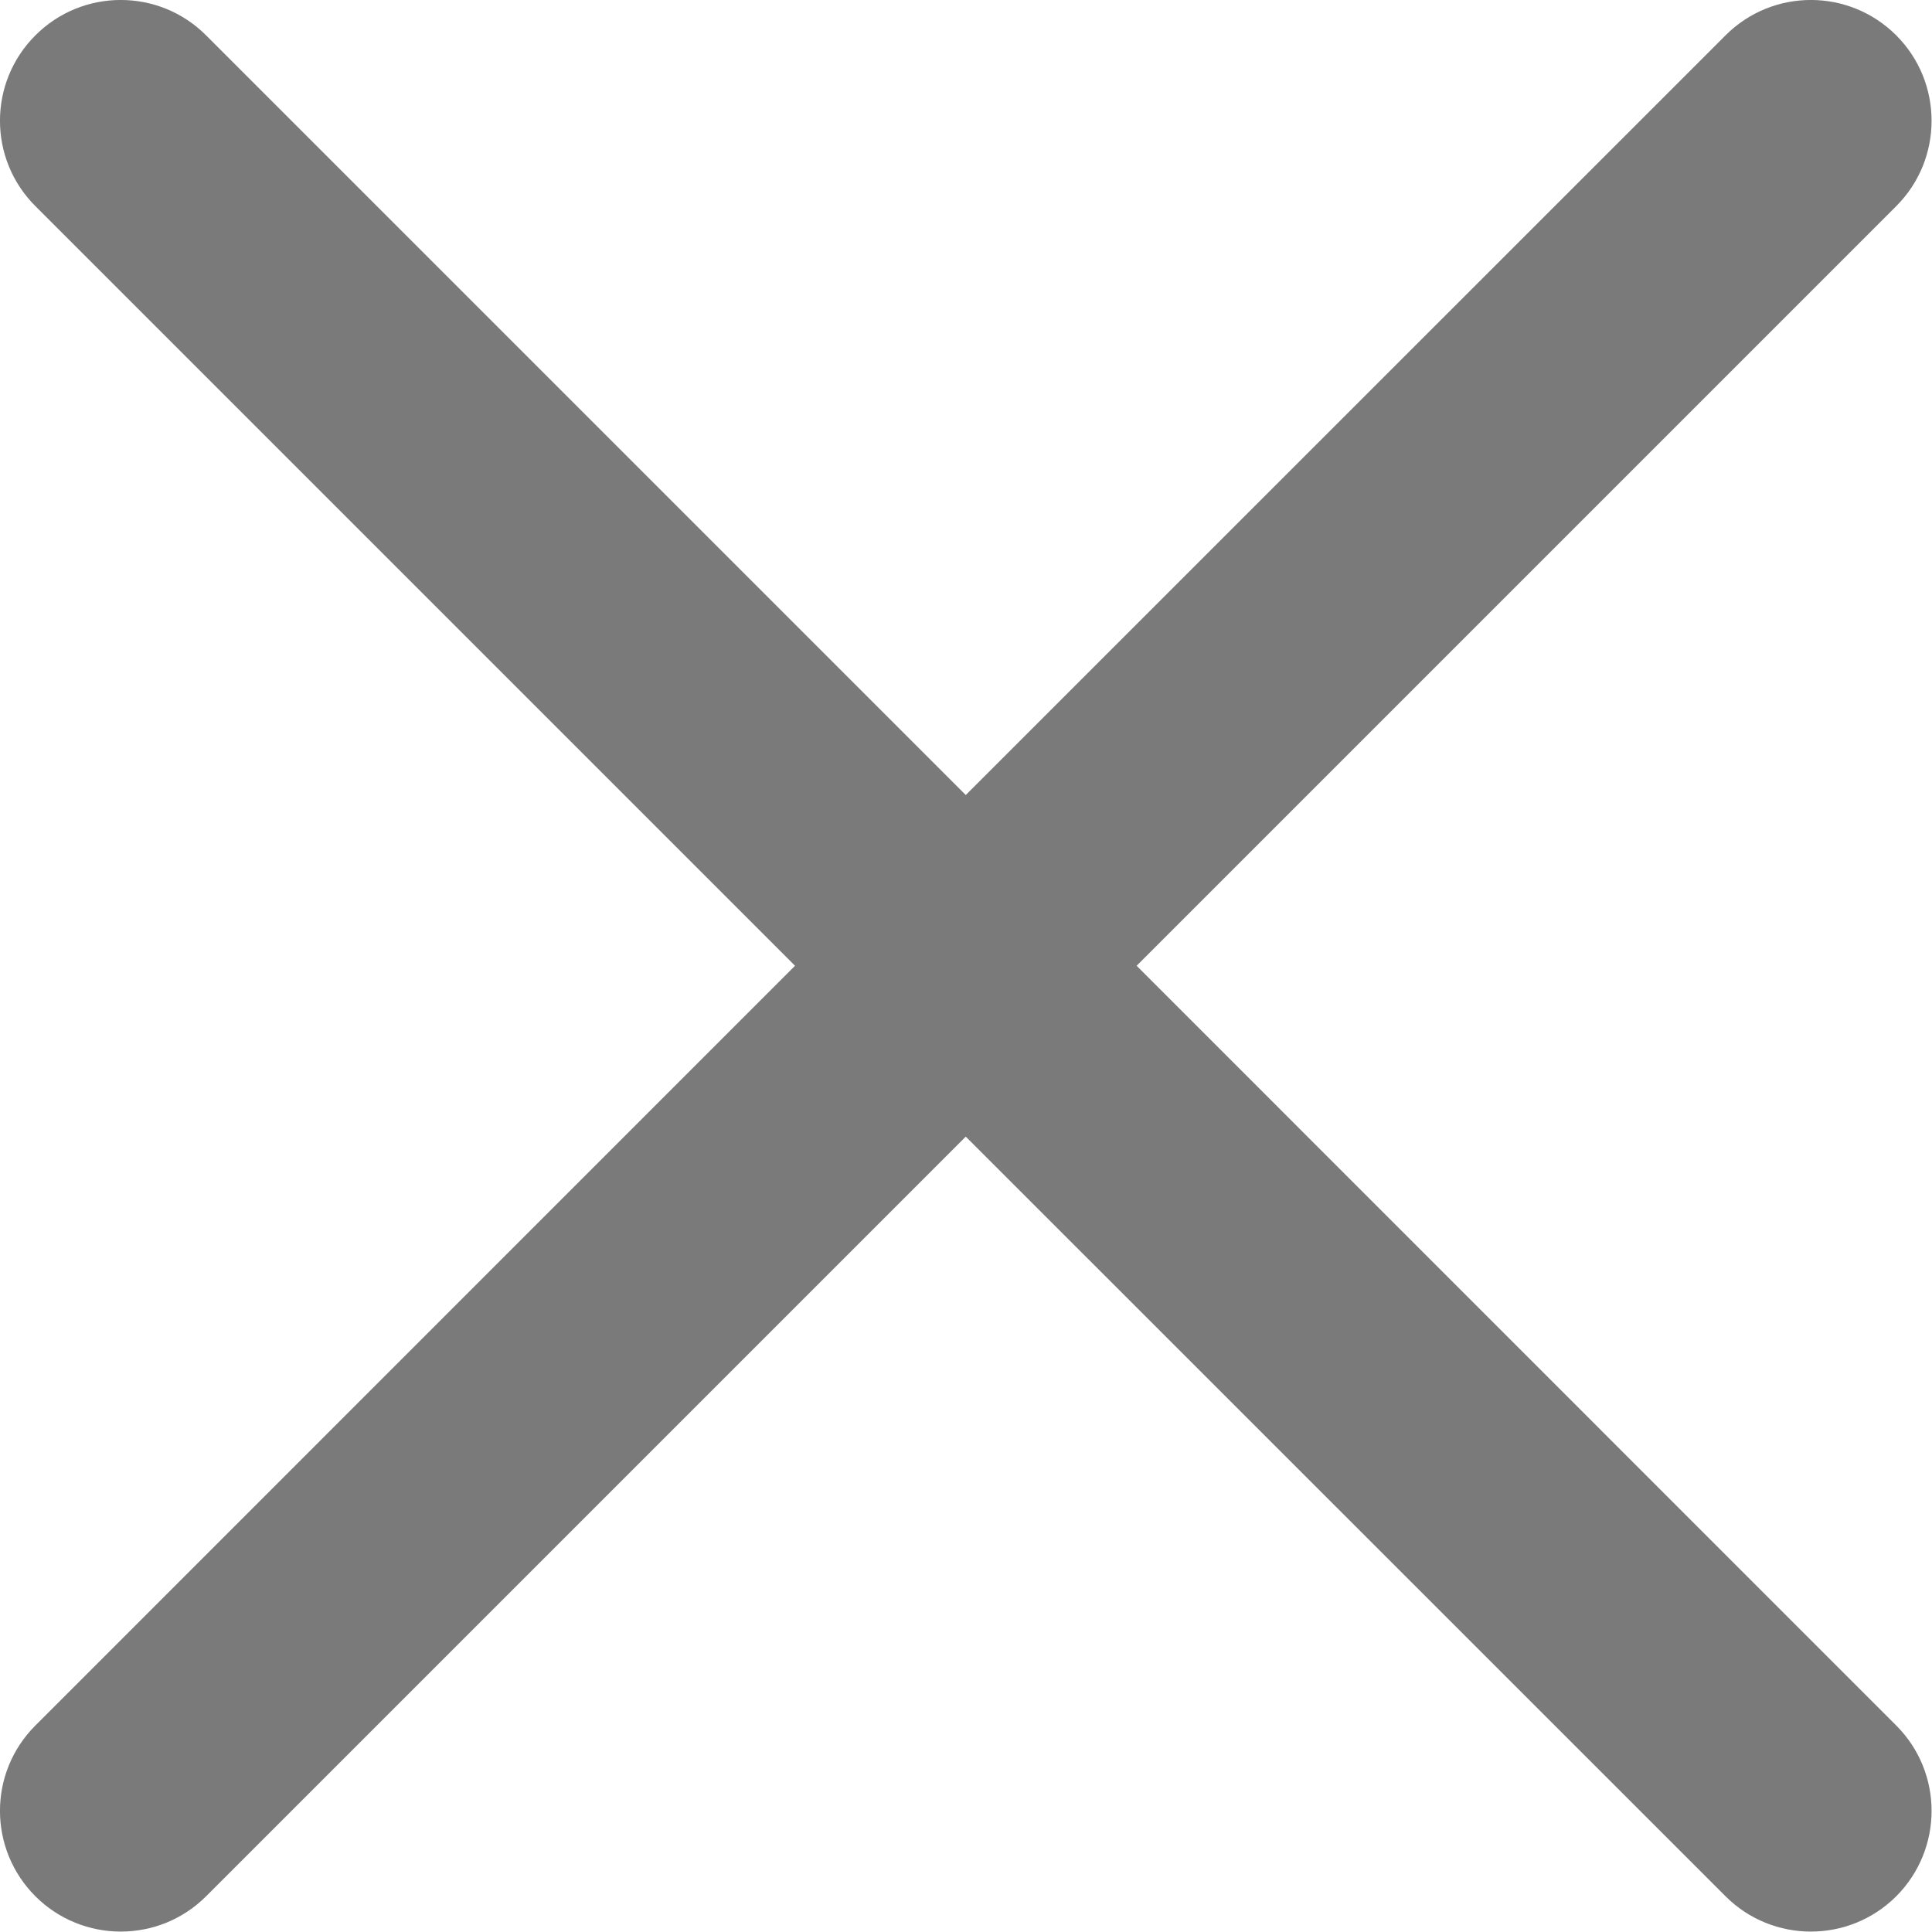<svg width="16" height="16" viewBox="0 0 16 16" fill="none" xmlns="http://www.w3.org/2000/svg">
<path fill-rule="evenodd" clip-rule="evenodd" d="M15.704 1.707C16.094 1.317 16.094 0.683 15.704 0.293C15.313 -0.098 14.68 -0.098 14.29 0.293L7.998 6.584L1.707 0.293C1.317 -0.098 0.683 -0.098 0.293 0.293C-0.098 0.683 -0.098 1.317 0.293 1.707L6.584 7.998L0.293 14.29C-0.098 14.68 -0.098 15.313 0.293 15.704C0.683 16.094 1.317 16.094 1.707 15.704L7.998 9.413L14.29 15.704C14.68 16.094 15.313 16.094 15.704 15.704C16.094 15.313 16.094 14.68 15.704 14.29L9.413 7.998L15.704 1.707Z" fill="#7B7A7A"/>
</svg>

